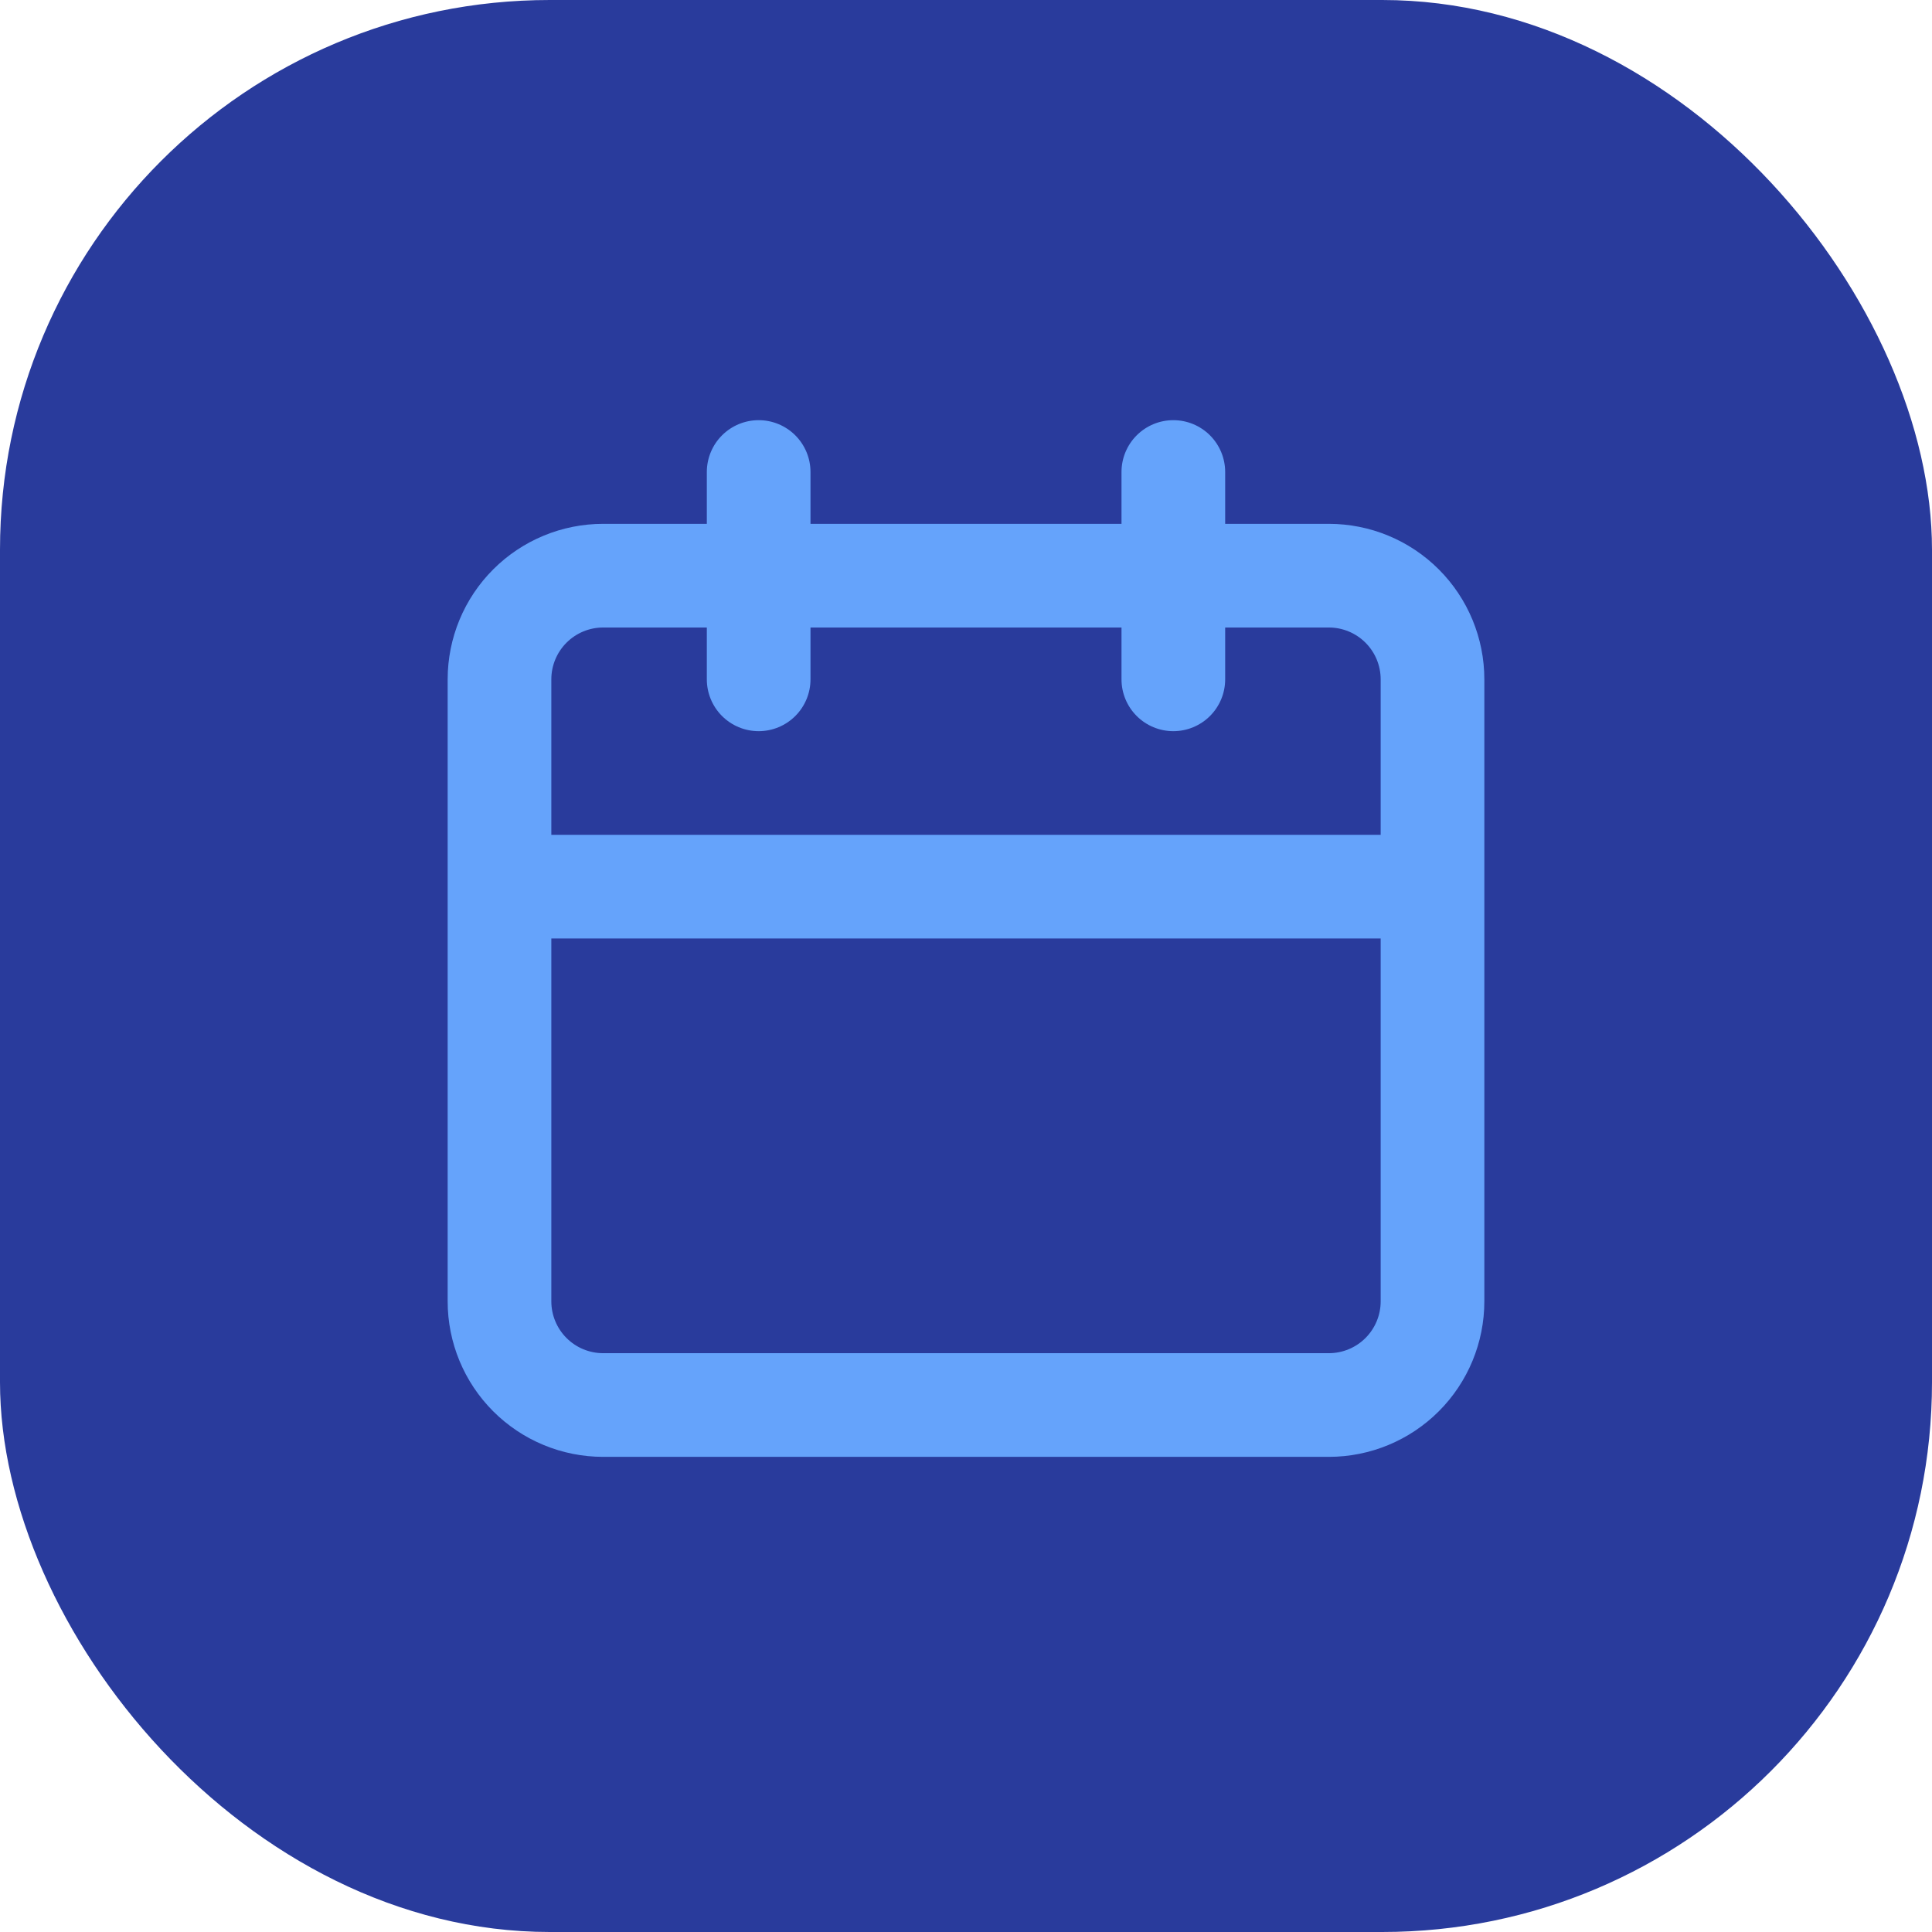 <?xml version="1.0" encoding="UTF-8"?> <svg xmlns="http://www.w3.org/2000/svg" width="492" height="492" viewBox="0 0 492 492" fill="none"> <rect width="492" height="492" rx="140" fill="#293B9C"></rect> <path d="M338.4 133.4H312V120.2C312 116.699 310.609 113.342 308.134 110.866C305.658 108.391 302.301 107 298.8 107C295.299 107 291.942 108.391 289.466 110.866C286.991 113.342 285.6 116.699 285.6 120.2V133.4H206.4V120.2C206.4 116.699 205.009 113.342 202.534 110.866C200.058 108.391 196.701 107 193.2 107C189.699 107 186.342 108.391 183.866 110.866C181.391 113.342 180 116.699 180 120.2V133.4H153.6C143.097 133.4 133.025 137.572 125.599 144.999C118.172 152.425 114 162.497 114 173V331.4C114 341.903 118.172 351.975 125.599 359.401C133.025 366.828 143.097 371 153.6 371H338.4C348.903 371 358.975 366.828 366.401 359.401C373.828 351.975 378 341.903 378 331.4V173C378 162.497 373.828 152.425 366.401 144.999C358.975 137.572 348.903 133.4 338.4 133.4V133.4ZM351.6 331.4C351.6 334.901 350.209 338.258 347.734 340.734C345.258 343.209 341.901 344.6 338.4 344.6H153.6C150.099 344.6 146.742 343.209 144.266 340.734C141.791 338.258 140.4 334.901 140.4 331.4V239H351.6V331.4ZM351.6 212.6H140.4V173C140.4 169.499 141.791 166.142 144.266 163.666C146.742 161.191 150.099 159.8 153.6 159.8H180V173C180 176.501 181.391 179.858 183.866 182.334C186.342 184.809 189.699 186.2 193.2 186.2C196.701 186.2 200.058 184.809 202.534 182.334C205.009 179.858 206.4 176.501 206.4 173V159.8H285.6V173C285.6 176.501 286.991 179.858 289.466 182.334C291.942 184.809 295.299 186.2 298.8 186.2C302.301 186.2 305.658 184.809 308.134 182.334C310.609 179.858 312 176.501 312 173V159.8H338.4C341.901 159.8 345.258 161.191 347.734 163.666C350.209 166.142 351.6 169.499 351.6 173V212.6Z" fill="#65A3FB"></path> </svg> 
